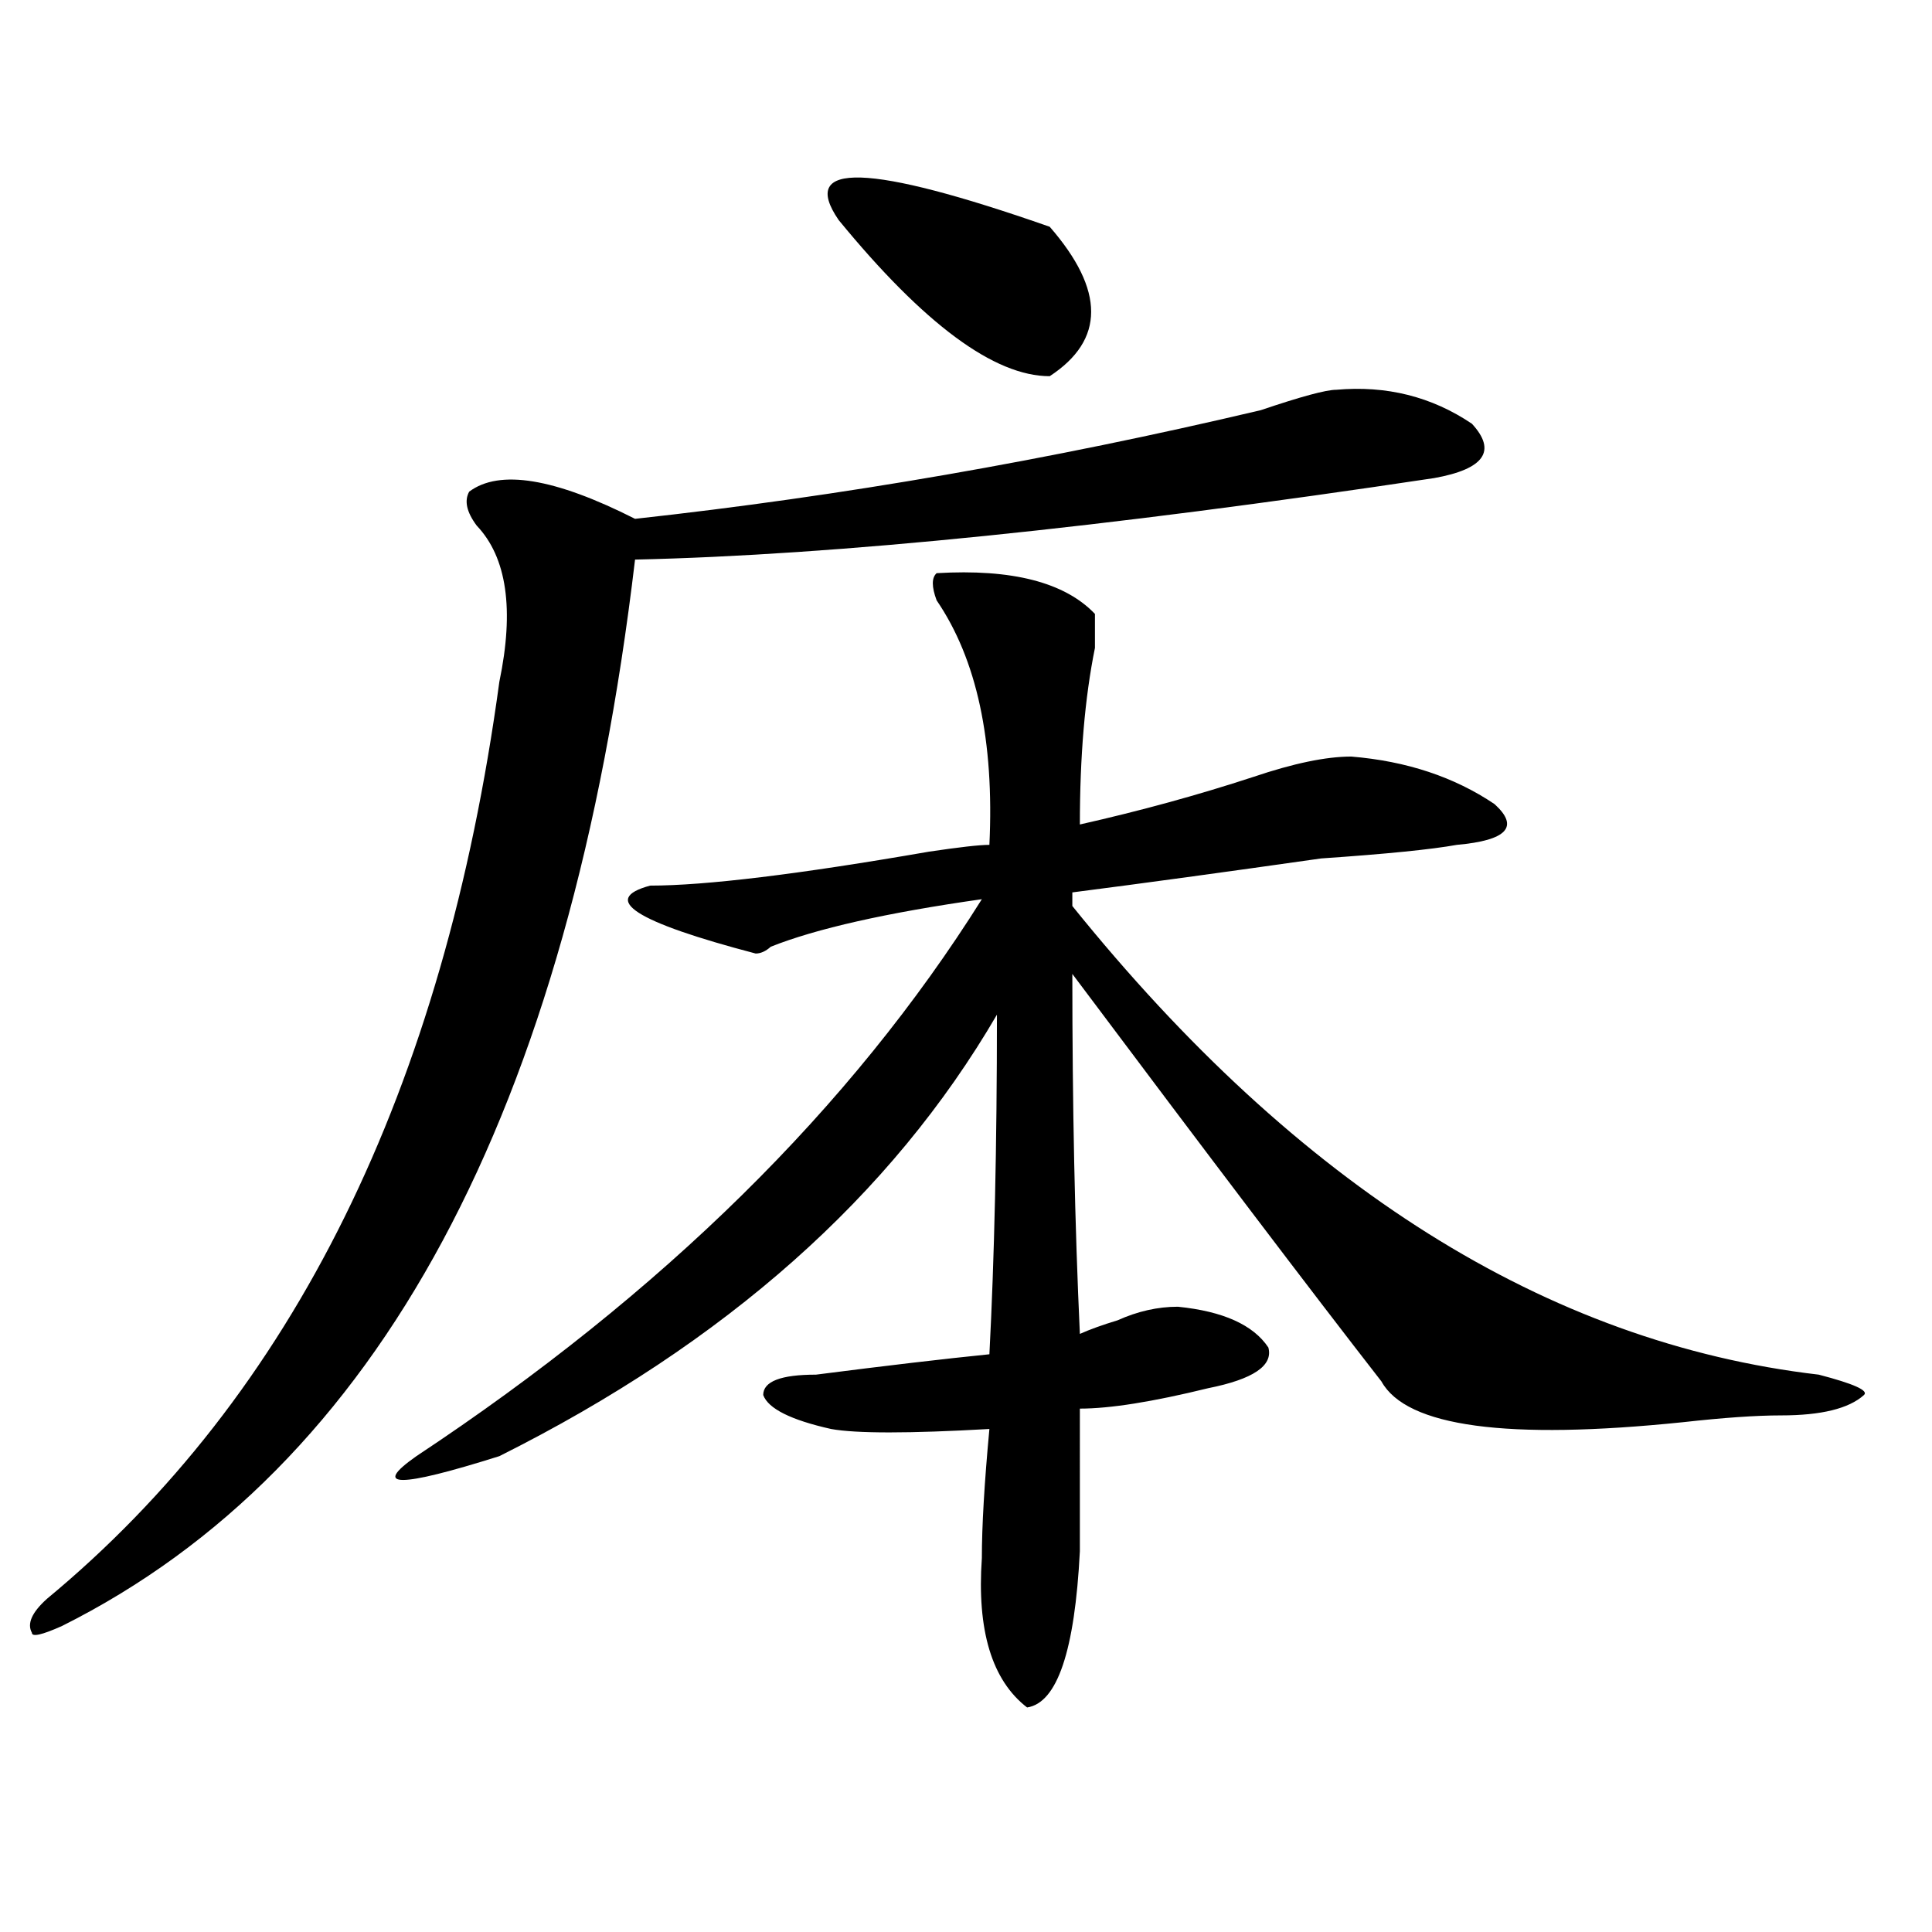 <?xml version="1.0" encoding="utf-8"?>
<!-- Generator: Adobe Illustrator 16.0.0, SVG Export Plug-In . SVG Version: 6.00 Build 0)  -->
<!DOCTYPE svg PUBLIC "-//W3C//DTD SVG 1.1//EN" "http://www.w3.org/Graphics/SVG/1.1/DTD/svg11.dtd">
<svg version="1.1" id="图层_1" xmlns="http://www.w3.org/2000/svg" xmlns:xlink="http://www.w3.org/1999/xlink" x="0px" y="0px"
	 width="1000px" height="1000px" viewBox="0 0 1000 1000" enable-background="new 0 0 1000 1000" xml:space="preserve">
<path d="M691.617,201.75c25.976-2.308,49.39,3.516,70.242,17.578c12.987,14.063,6.464,23.456-19.512,28.125
	c-171.703,25.817-309.626,39.88-413.648,42.188c-33.841,285.974-132.68,469.94-296.578,551.953
	c-10.427,4.669-15.609,5.822-15.609,3.516c-2.622-4.725,0-10.547,7.805-17.578C151.753,722.063,229.8,563.859,258.457,352.922
	c7.805-37.464,3.902-64.435-11.707-80.859c-5.243-7.031-6.524-12.854-3.902-17.578c15.609-11.7,44.206-7.031,85.852,14.063
	c106.644-11.7,214.629-30.433,323.895-56.25C673.386,205.266,686.374,201.75,691.617,201.75z M558.938,802.922
	c-2.622,51.525-11.707,78.497-27.316,80.859c-18.231-14.063-26.036-39.881-23.414-77.344c0-16.37,1.28-38.672,3.902-66.797
	c-41.646,2.362-68.962,2.362-81.949,0c-20.853-4.669-32.56-10.547-35.121-17.578c0-7.031,9.085-10.547,27.316-10.547
	c36.401-4.669,66.34-8.185,89.754-10.547c2.562-49.219,3.902-107.776,3.902-175.781c-54.633,93.769-140.484,169.958-257.555,228.516
	c-52.071,16.425-66.34,16.425-42.926,0c127.437-84.375,224.995-180.45,292.676-288.281c-49.45,7.031-85.852,15.271-109.266,24.609
	c-2.622,2.362-5.243,3.516-7.805,3.516c-62.438-16.37-80.669-28.125-54.633-35.156c28.597,0,76.706-5.823,144.387-17.578
	c15.609-2.308,25.976-3.516,31.219-3.516c2.562-53.888-6.524-96.075-27.316-126.563c-2.622-7.031-2.622-11.7,0-14.063
	c39.023-2.308,66.34,4.724,81.949,21.094c0,2.362,0,8.239,0,17.578c-5.243,25.817-7.805,56.25-7.805,91.406
	c31.219-7.031,61.097-15.216,89.754-24.609c20.792-7.031,37.683-10.547,50.73-10.547c28.597,2.362,53.292,10.547,74.145,24.609
	c12.987,11.755,6.464,18.786-19.512,21.094c-13.048,2.362-36.462,4.724-70.242,7.031c-49.45,7.031-92.376,12.909-128.777,17.578
	v7.031c117.07,145.349,245.848,226.208,386.332,242.578c18.171,4.724,25.976,8.239,23.414,10.547
	c-7.805,7.031-22.134,10.547-42.926,10.547c-13.048,0-29.938,1.208-50.73,3.516c-91.095,9.394-143.106,2.362-156.094-21.094
	c-36.462-46.856-89.754-117.169-159.996-210.938c0,68.005,1.28,130.078,3.902,186.328c5.183-2.308,11.707-4.669,19.512-7.031
	c10.366-4.669,20.792-7.031,31.219-7.031c23.414,2.362,39.023,9.394,46.828,21.094c2.562,9.394-7.805,16.425-31.219,21.094
	c-28.657,7.031-50.73,10.547-66.34,10.547C558.938,757.219,558.938,781.828,558.938,802.922z M434.063,113.859
	c-20.853-30.433,15.609-29.278,109.266,3.516c28.597,32.849,28.597,58.612,0,77.344
	C514.671,194.719,478.269,167.802,434.063,113.859z"/>
</svg>
